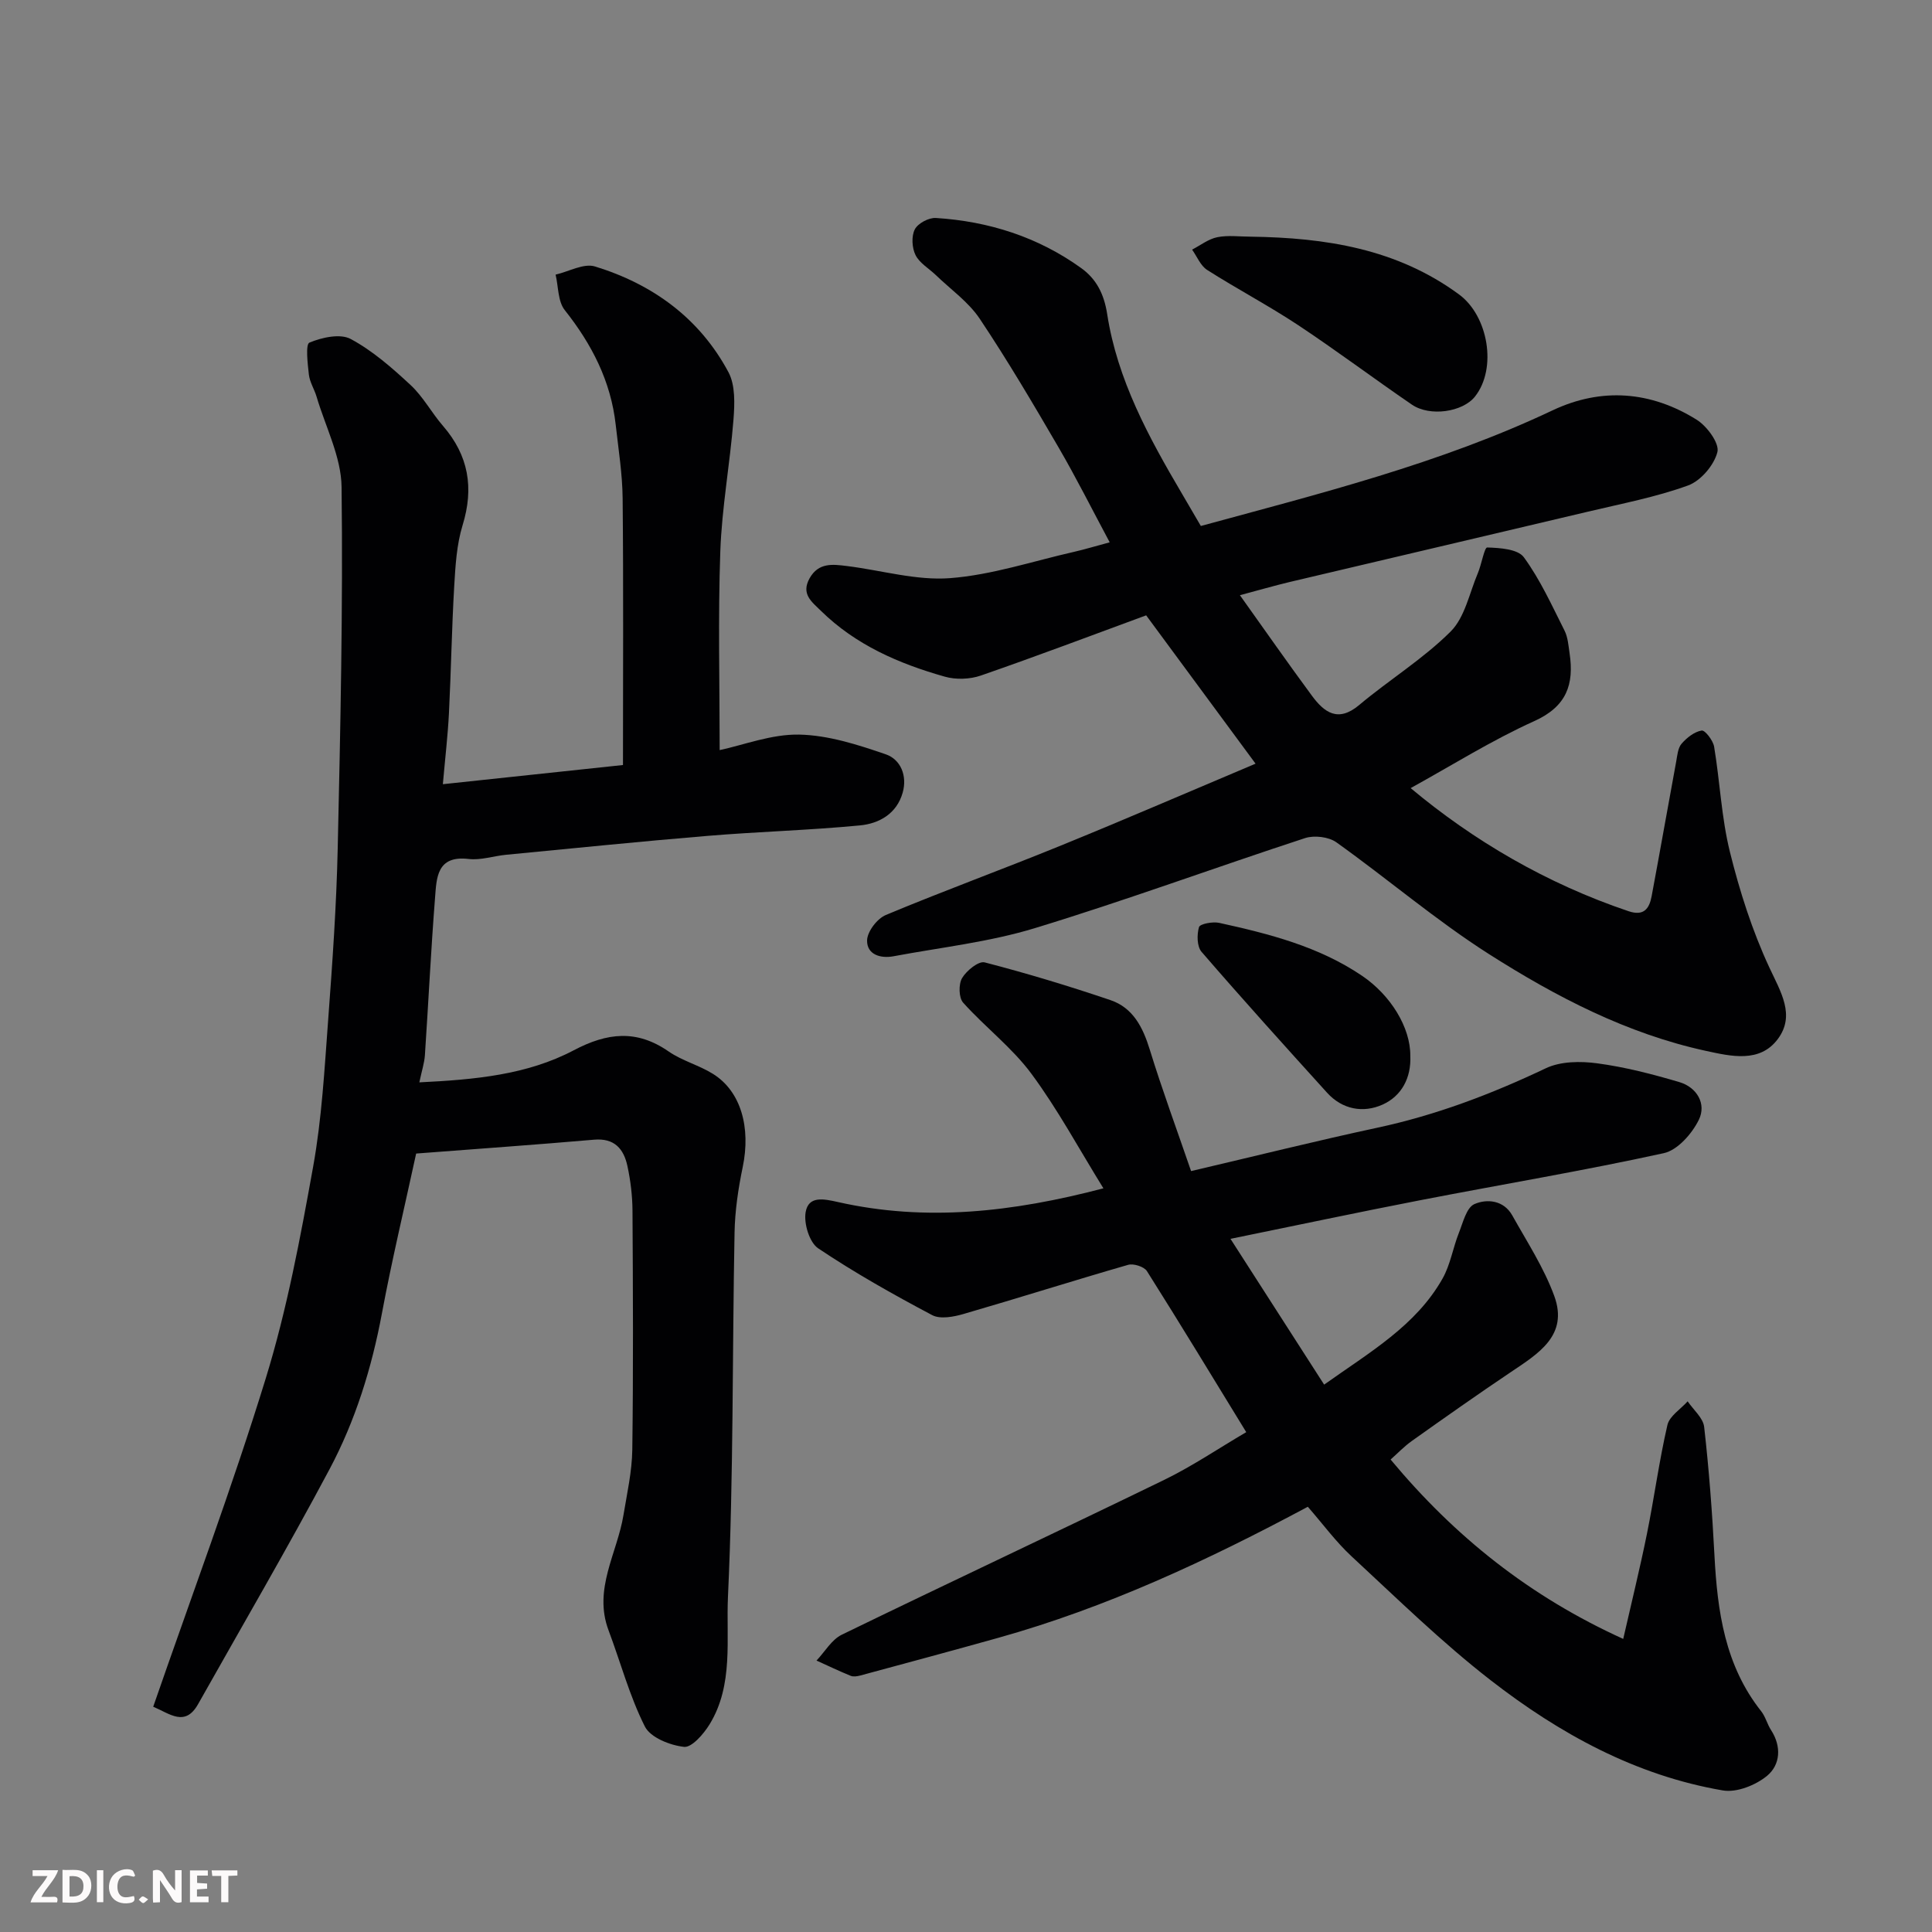 <svg enable-background="new 0 0 400 400" viewBox="0 0 400 400" xmlns="http://www.w3.org/2000/svg"><rect x="0" y="0" width="400" height="400" fill="#808080" stroke="none"/><path d="m86.82 224.09c11.48-.56 22.29-1.54 31.97-6.64 6.94-3.66 13.03-4.34 19.65.25 2.79 1.93 6.28 2.83 9.18 4.64 5.78 3.6 7.86 11.1 6.15 19.3-.93 4.47-1.61 9.07-1.69 13.62-.48 25.09-.2 50.21-1.36 75.26-.41 8.79 1.21 18.3-3.81 26.49-1.23 2-3.69 4.84-5.29 4.66-2.91-.32-6.96-1.93-8.11-4.22-3.17-6.3-5.02-13.26-7.52-19.92-3.2-8.53 1.79-15.93 3.09-23.84.74-4.5 1.77-9.03 1.83-13.56.22-16.49.14-32.99.04-49.48-.02-3.09-.4-6.22-1.05-9.24-.76-3.52-2.66-5.82-6.9-5.45-12.11 1.05-24.24 1.9-36.84 2.87-2.43 11.22-5.04 22.11-7.09 33.1-2.11 11.3-5.49 22.2-10.85 32.27-8.73 16.39-18.09 32.43-27.2 48.61-2.7 4.8-5.84 2-9.3.55 7.89-22.81 16.29-45.2 23.31-68.01 4.39-14.26 7.15-29.07 9.8-43.79 1.8-9.98 2.35-20.21 3.11-30.35.88-11.85 1.72-23.72 1.98-35.59.56-24.92 1.1-49.86.8-74.77-.07-6.25-3.33-12.48-5.17-18.7-.46-1.56-1.42-3.02-1.6-4.59-.26-2.28-.72-6.28.12-6.63 2.58-1.07 6.36-1.92 8.55-.74 4.54 2.44 8.58 5.99 12.4 9.54 2.6 2.42 4.34 5.73 6.69 8.44 5.31 6.13 6.45 12.83 4.06 20.59-1.23 4.01-1.48 8.38-1.73 12.61-.51 8.75-.65 17.53-1.09 26.29-.23 4.57-.77 9.11-1.26 14.7 12.81-1.36 24.91-2.65 37.29-3.97 0-18.94.11-37.08-.07-55.21-.05-5.07-.87-10.14-1.43-15.2-1-9.03-4.94-16.7-10.55-23.77-1.44-1.81-1.31-4.87-1.9-7.35 2.74-.63 5.83-2.41 8.16-1.69 11.95 3.67 21.66 10.72 27.63 21.89 1.44 2.7 1.29 6.55 1.04 9.8-.72 9.13-2.41 18.21-2.73 27.34-.48 13.74-.13 27.5-.13 41.1 4.98-1.06 10.74-3.32 16.45-3.21 6.03.12 12.16 2.09 17.96 4.09 3.06 1.06 4.47 4.43 3.48 7.93-1.23 4.37-4.88 6.4-8.83 6.78-10.5 1.01-21.06 1.29-31.57 2.17-13.91 1.15-27.8 2.58-41.7 3.91-2.6.25-5.25 1.17-7.77.87-6.61-.78-6.63 3.93-6.95 8.06-.85 10.85-1.37 21.73-2.1 32.59-.11 1.58-.63 3.14-1.15 5.6z" fill="#010103"/><path d="m270.77 311.96c-20.89 11.18-41.72 20.87-64 27.11-9.54 2.67-19.11 5.25-28.67 7.83-.63.17-1.42.29-1.98.06-2.39-.98-4.72-2.09-7.07-3.16 1.73-1.82 3.12-4.32 5.23-5.35 22.19-10.79 44.54-21.25 66.72-32.04 5.84-2.84 11.28-6.53 17.02-9.9-6.88-11.23-13.62-22.35-20.56-33.34-.58-.92-2.77-1.62-3.89-1.3-11.38 3.28-22.68 6.87-34.06 10.17-2.06.6-4.84 1.13-6.52.24-8.06-4.27-16.04-8.76-23.6-13.83-1.81-1.22-3-5.14-2.59-7.49.59-3.4 3.67-2.77 6.69-2.09 18.18 4.1 36.1 2.11 54.96-2.84-5.12-8.27-9.49-16.41-14.93-23.75-4.01-5.41-9.58-9.63-14.11-14.69-.92-1.02-.97-3.82-.22-5.09.91-1.54 3.41-3.57 4.67-3.25 8.77 2.27 17.45 4.9 26.04 7.81 4.69 1.59 6.73 5.64 8.15 10.26 2.57 8.34 5.6 16.54 8.55 25.14 13.55-3.17 25.99-6.28 38.52-8.97 12.2-2.61 23.69-6.98 34.93-12.32 3.05-1.45 7.17-1.49 10.64-1.02 5.75.77 11.44 2.24 17.01 3.89 3.65 1.08 5.63 4.53 4.03 7.79-1.4 2.88-4.41 6.3-7.26 6.92-16.71 3.66-33.61 6.48-50.41 9.74-12.79 2.48-25.54 5.19-39.3 8 6.49 10.1 12.84 19.99 19.39 30.18 9.52-6.77 19-12.2 24.51-21.95 1.63-2.88 2.15-6.36 3.39-9.48.85-2.14 1.57-5.22 3.2-5.94 2.59-1.14 6.08-.83 7.85 2.34 3.07 5.49 6.58 10.87 8.71 16.72 2.94 8.13-3.32 11.89-8.97 15.69-6.91 4.64-13.71 9.44-20.5 14.26-1.6 1.13-2.97 2.58-4.43 3.87 13.34 16.02 28.83 28.36 48.16 37.14 1.72-7.55 3.46-14.6 4.9-21.7 1.52-7.51 2.53-15.13 4.25-22.59.43-1.86 2.75-3.28 4.19-4.9 1.19 1.76 3.21 3.43 3.42 5.31 1 8.83 1.67 17.71 2.13 26.59.61 11.58 2.16 22.78 9.68 32.27.89 1.13 1.24 2.67 2.04 3.9 2.21 3.41 1.91 7.19-.81 9.45-2.35 1.95-6.3 3.53-9.17 3.04-18.08-3.09-33.83-11.76-48.08-22.82-10.14-7.87-19.38-16.93-28.82-25.67-3.25-3.02-5.9-6.66-9.03-10.24z" fill="#010103"/><path d="m256.71 123.23c5.2 7.29 9.96 14.11 14.9 20.8 2.57 3.48 5.41 5.61 9.79 1.94 6.2-5.21 13.23-9.53 18.93-15.21 2.96-2.95 3.89-7.96 5.64-12.09.77-1.81 1.35-5.34 1.94-5.32 2.62.08 6.35.32 7.59 2.03 3.39 4.63 5.8 9.99 8.41 15.16.71 1.4.82 3.14 1.06 4.74.95 6.42-.61 10.99-7.3 14.01-8.86 4-17.17 9.23-25.61 13.88 12.96 10.84 28.11 19.76 45.13 25.49 3.15 1.06 4.28-.54 4.76-3.09 1.74-9.3 3.37-18.61 5.09-27.91.23-1.27.35-2.8 1.11-3.68 1.08-1.24 2.64-2.48 4.16-2.73.69-.12 2.36 2.05 2.58 3.34 1.21 7.25 1.51 14.69 3.27 21.79 2.02 8.16 4.62 16.3 8.15 23.9 2.36 5.08 5.45 9.91 1.76 14.85-3.72 4.99-9.68 3.57-14.89 2.44-16.33-3.55-30.99-11.18-44.88-20.02-10.99-7-20.98-15.57-31.62-23.16-1.6-1.14-4.58-1.49-6.48-.87-18.69 6.11-37.16 12.92-55.97 18.65-9.45 2.88-19.45 3.98-29.21 5.81-2.75.52-5.56-.36-5.5-3.29.04-1.82 2.08-4.5 3.88-5.25 12.01-5.02 24.25-9.48 36.3-14.4 13.42-5.47 26.73-11.23 40.25-16.93-7.58-10.27-14.8-20.07-22.65-30.71-11.06 4.07-22.59 8.43-34.24 12.47-2.27.78-5.16.88-7.47.22-9.49-2.69-18.44-6.56-25.64-13.64-1.88-1.85-4.15-3.45-2.34-6.71 1.86-3.33 4.82-2.91 7.74-2.55 7.13.88 14.33 3.04 21.34 2.51 8.65-.66 17.14-3.51 25.69-5.45 2.19-.5 4.35-1.16 7.37-1.97-3.63-6.78-6.9-13.31-10.57-19.62-5.25-9.01-10.55-18.01-16.34-26.67-2.33-3.48-6-6.06-9.08-9.03-1.43-1.38-3.38-2.48-4.21-4.15-.74-1.49-.88-3.9-.15-5.32.64-1.25 2.9-2.46 4.37-2.36 10.95.69 21.14 3.94 30.09 10.38 3.11 2.24 4.72 5.32 5.37 9.52 2.1 13.59 8.61 25.52 15.5 37.21 1.24 2.1 2.46 4.22 3.89 6.66 24.57-6.7 49.47-12.89 72.82-23.94 10.15-4.8 20.37-3.97 29.84 1.94 2.13 1.33 4.74 4.87 4.29 6.69-.68 2.71-3.45 5.97-6.08 6.92-6.69 2.43-13.78 3.77-20.74 5.43-20.58 4.88-41.17 9.69-61.75 14.56-3.23.77-6.44 1.71-10.29 2.73z" fill="#010103"/><path d="m258.98 49c15.41.22 30.22 2.48 43.11 11.97 6.03 4.44 7.91 15.29 3.29 21.13-2.54 3.21-9.33 4.23-13.07 1.67-7.92-5.42-15.61-11.2-23.61-16.5-6.1-4.03-12.6-7.45-18.77-11.38-1.38-.88-2.1-2.78-3.12-4.21 1.73-.89 3.38-2.2 5.22-2.57 2.23-.45 4.62-.11 6.95-.11z" fill="#010103"/><path d="m291.99 218.6c.21 4.58-1.83 8.34-5.75 10.1-3.98 1.78-8.31 1.04-11.49-2.47-8.74-9.65-17.47-19.31-25.98-29.16-.96-1.11-.99-3.56-.53-5.12.2-.68 2.85-1.18 4.19-.88 10.34 2.27 20.58 4.88 29.53 10.93 5.98 4.03 10.08 10.75 10.03 16.6z" fill="#010103"/><g fill="#fcfafa"><path d="m37.59 393.81c-.92.31-1.52.05-2-.78-.7-1.2-1.52-2.34-2.47-3.78v4.59c-.55.03-.95.05-1.41.07-.03-.37-.06-.64-.06-.91 0-1.91 0-3.81 0-5.7 1.13-.41 1.77-.03 2.29.91.62 1.11 1.38 2.14 2.31 3.19v-4.2h1.35v6.61z"/><path d="m12.94 393.88v-6.75c1.9.19 3.93-.54 5.37 1.29.8 1.01.78 2.88.03 3.97-1.37 1.97-3.4 1.51-5.4 1.49m1.45-1.22c2.04.12 2.92-.58 2.89-2.21-.03-1.51-.98-2.19-2.89-2z"/><path d="m11.81 393.87h-5.49c.68-2.18 2.47-3.48 3.51-5.45h-3.08v-1.21h5.29c-.71 2.13-2.44 3.48-3.47 5.51.86 0 1.63.04 2.39-.01.79-.05 1.14.21.85 1.16"/><path d="m39.33 393.86v-6.61h3.7v1.07h-2.22v1.52c.68.04 1.34.09 2.07.13v1.07c-.72.05-1.38.09-2.1.14v1.48h2.4v1.19h-3.84z"/><path d="m27.71 388.56c-1.15-.3-2.46-.61-3.1.64-.37.73-.41 1.93-.06 2.67.63 1.35 1.99.93 3.17.68.35.94-.01 1.32-.93 1.46-1.62.25-3.05-.27-3.76-1.48-.73-1.24-.6-3.03.31-4.17.88-1.11 2.71-1.7 4-1.16.32.13.44.74.65 1.12-.1.08-.19.16-.28.24"/><path d="m49.15 387.24v1.07c-.59.02-1.17.05-1.87.08v5.44h-1.48v-5.44h-1.85c-.05-.4-.08-.73-.13-1.15z"/><path d="m20.06 387.21h1.33v6.62h-1.33z"/><path d="m30.68 393.25c-.49.38-.8.79-1.05.76-.32-.05-.6-.45-.9-.7.26-.24.51-.64.8-.67.29-.04.62.3 1.15.61"/></g></svg>